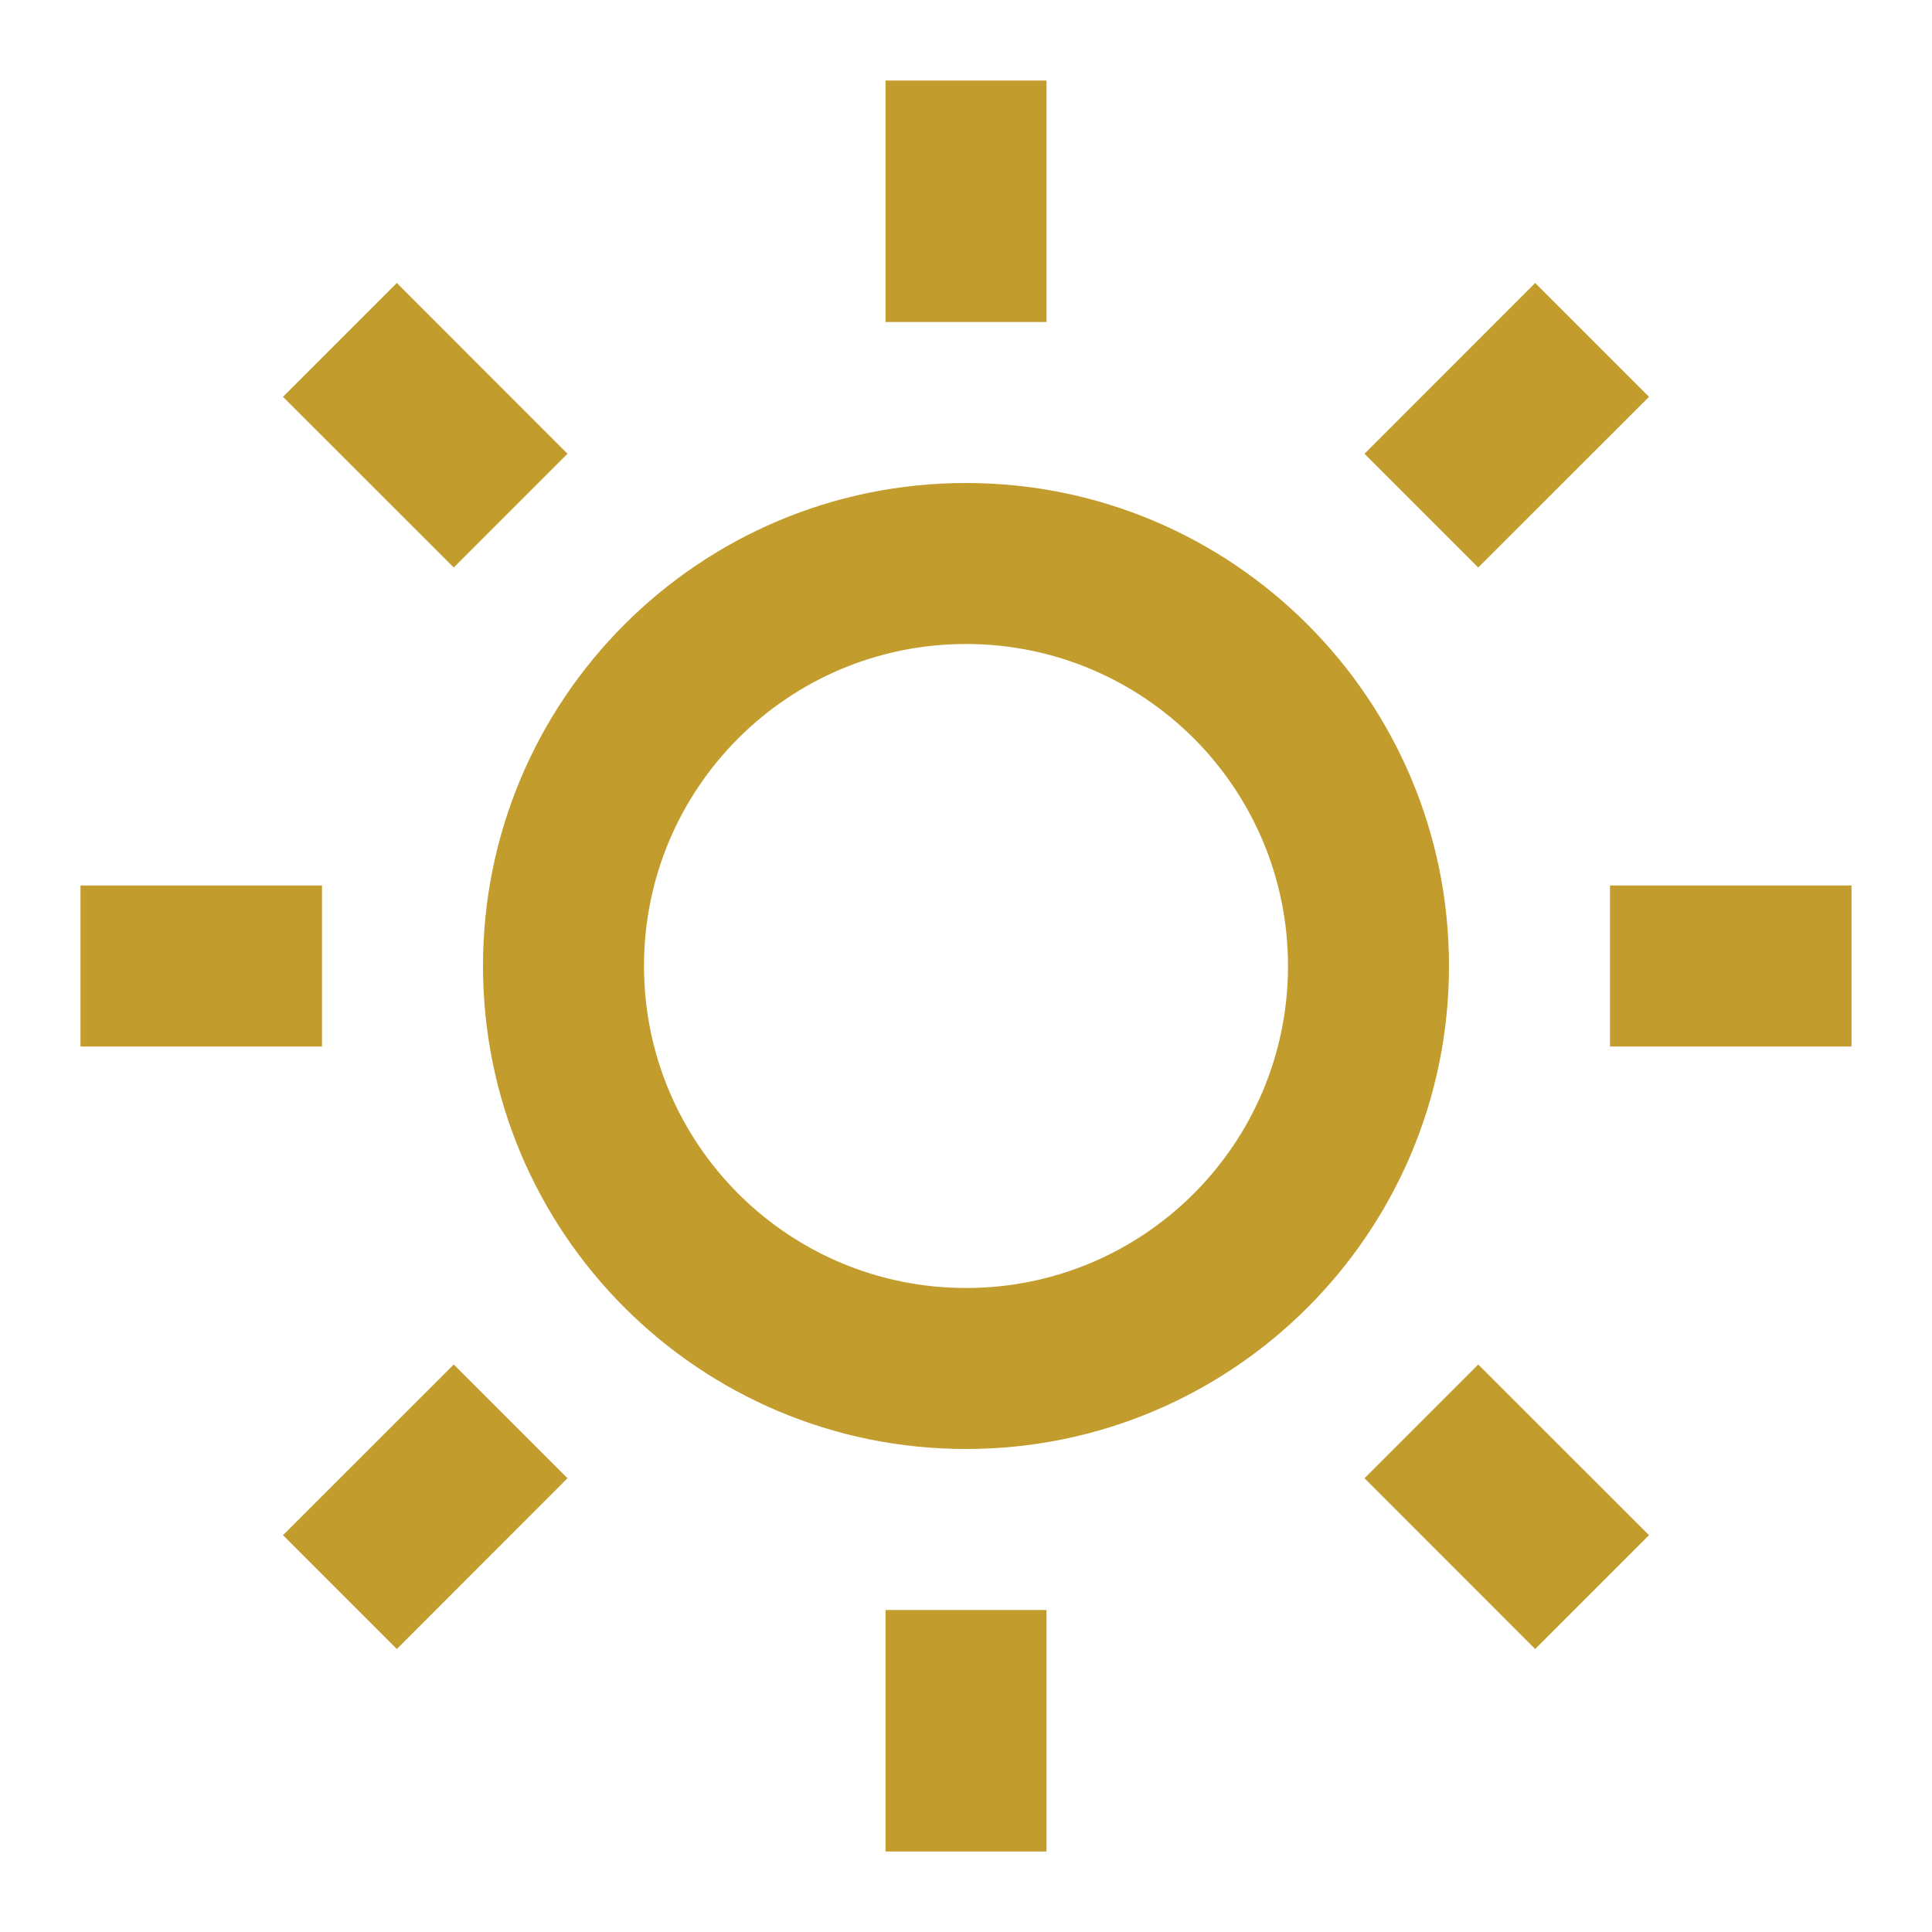 <svg xmlns="http://www.w3.org/2000/svg" width="15" height="15" viewBox="0 0 15 15" fill="none">
    <g clip-path="url(#clip0_485_1054)">
        <path d="M7.5 11.25C5.429 11.25 3.75 9.571 3.75 7.5C3.75 5.429 5.429 3.75 7.5 3.75C9.571 3.75 11.25 5.429 11.25 7.5C11.25 9.571 9.571 11.25 7.5 11.25ZM7.5 10C8.881 10 10 8.881 10 7.5C10 6.119 8.881 5 7.5 5C6.119 5 5 6.119 5 7.5C5 8.881 6.119 10 7.5 10ZM6.875 0.625H8.125V2.5H6.875V0.625ZM6.875 12.5H8.125V14.375H6.875V12.5ZM2.197 3.081L3.081 2.197L4.406 3.523L3.523 4.406L2.197 3.081ZM10.594 11.477L11.477 10.594L12.803 11.919L11.919 12.803L10.594 11.477ZM11.919 2.197L12.803 3.081L11.477 4.406L10.594 3.523L11.919 2.197ZM3.523 10.594L4.406 11.477L3.081 12.803L2.197 11.919L3.523 10.594ZM14.375 6.875V8.125H12.5V6.875H14.375ZM2.5 6.875V8.125H0.625V6.875H2.5Z" fill="#C39C2E"/>
    </g>
    <defs>
        <clipPath id="clip0_485_1054">
            <rect width="15" height="15" fill="white"/>
        </clipPath>
    </defs>
</svg>